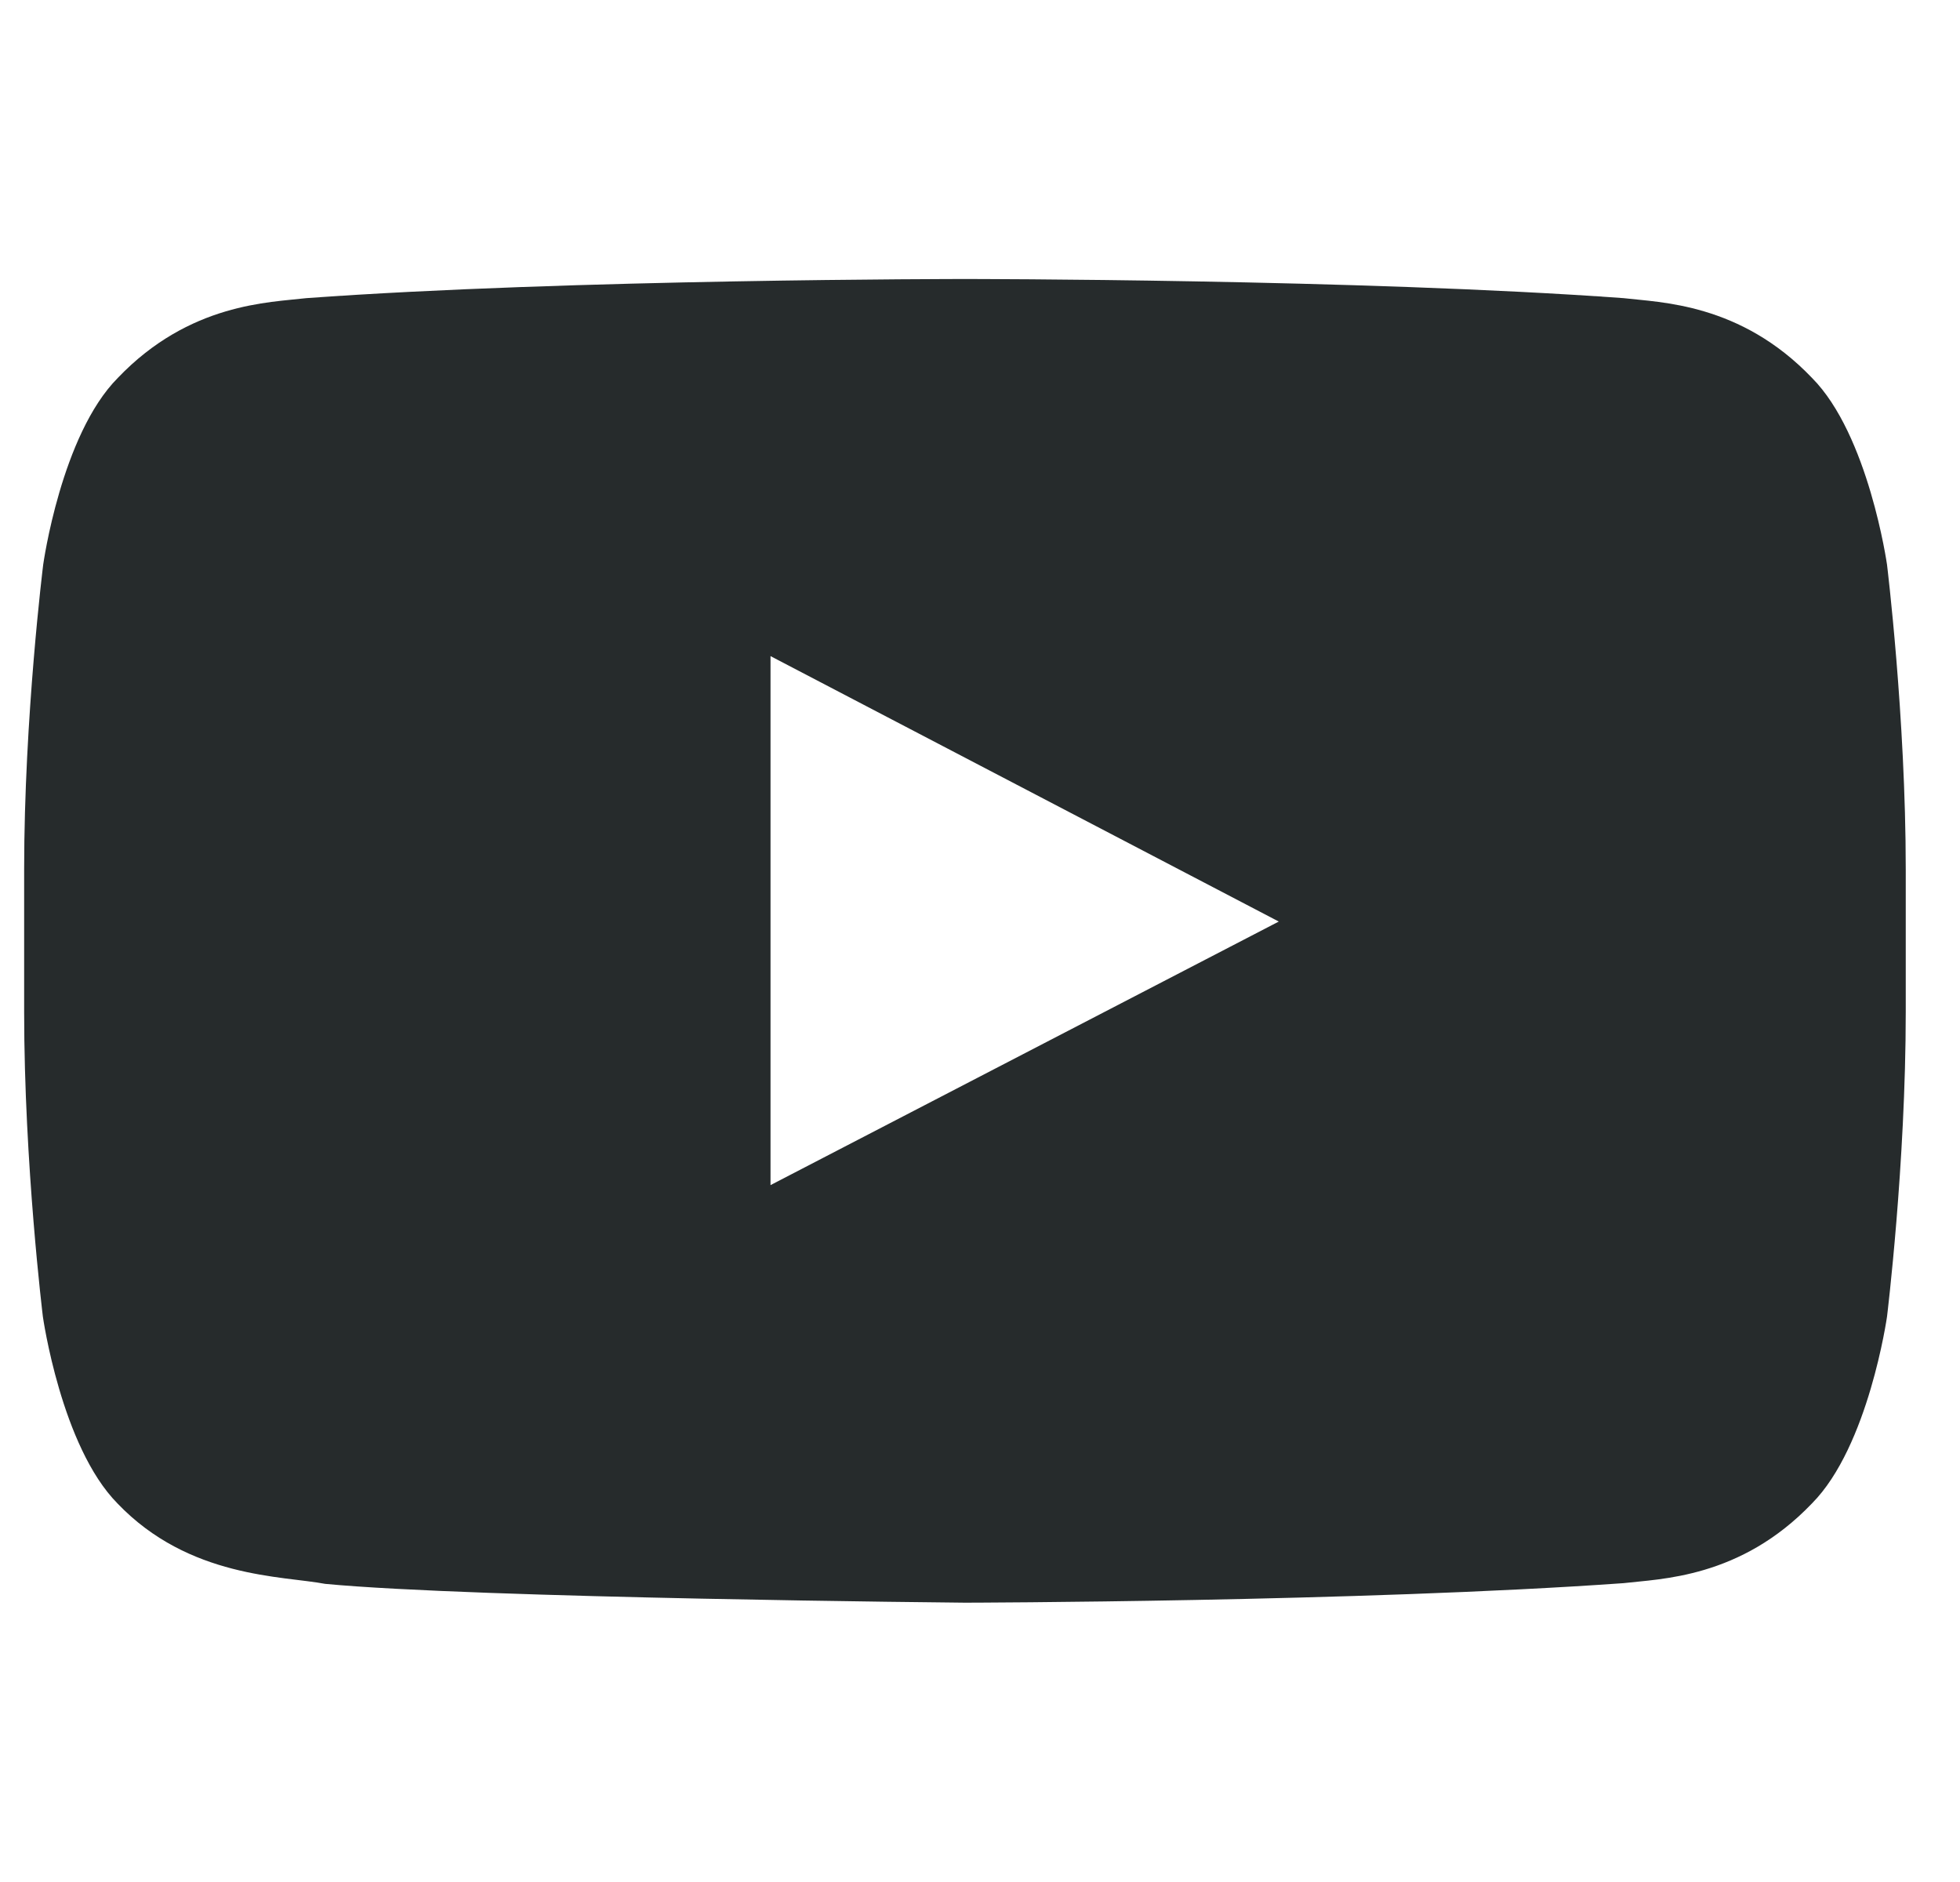 <svg width="25" height="24" viewBox="0 0 25 24" fill="none" xmlns="http://www.w3.org/2000/svg">
<g clip-path="url(#clip0_802_838)">
<path d="M24.069 7.2C24.069 7.2 23.834 5.545 23.112 4.819C22.198 3.863 21.177 3.858 20.708 3.802C17.352 3.558 12.312 3.558 12.312 3.558H12.303C12.303 3.558 7.264 3.558 3.908 3.802C3.439 3.858 2.417 3.863 1.503 4.819C0.781 5.545 0.551 7.2 0.551 7.2C0.551 7.2 0.308 9.145 0.308 11.086V12.905C0.308 14.845 0.547 16.791 0.547 16.791C0.547 16.791 0.781 18.445 1.498 19.172C2.412 20.128 3.612 20.095 4.147 20.198C6.069 20.381 12.308 20.438 12.308 20.438C12.308 20.438 17.352 20.428 20.708 20.189C21.177 20.133 22.198 20.128 23.112 19.172C23.834 18.445 24.069 16.791 24.069 16.791C24.069 16.791 24.308 14.85 24.308 12.905V11.086C24.308 9.145 24.069 7.2 24.069 7.2ZM9.828 15.113V8.367L16.311 11.752L9.828 15.113Z" fill="#262B2C"/>
</g>
<defs>
<clipPath id="clip0_802_838">
<rect width="24" height="24" fill="white" transform="translate(0.308)"/>
</clipPath>
</defs>
</svg>
